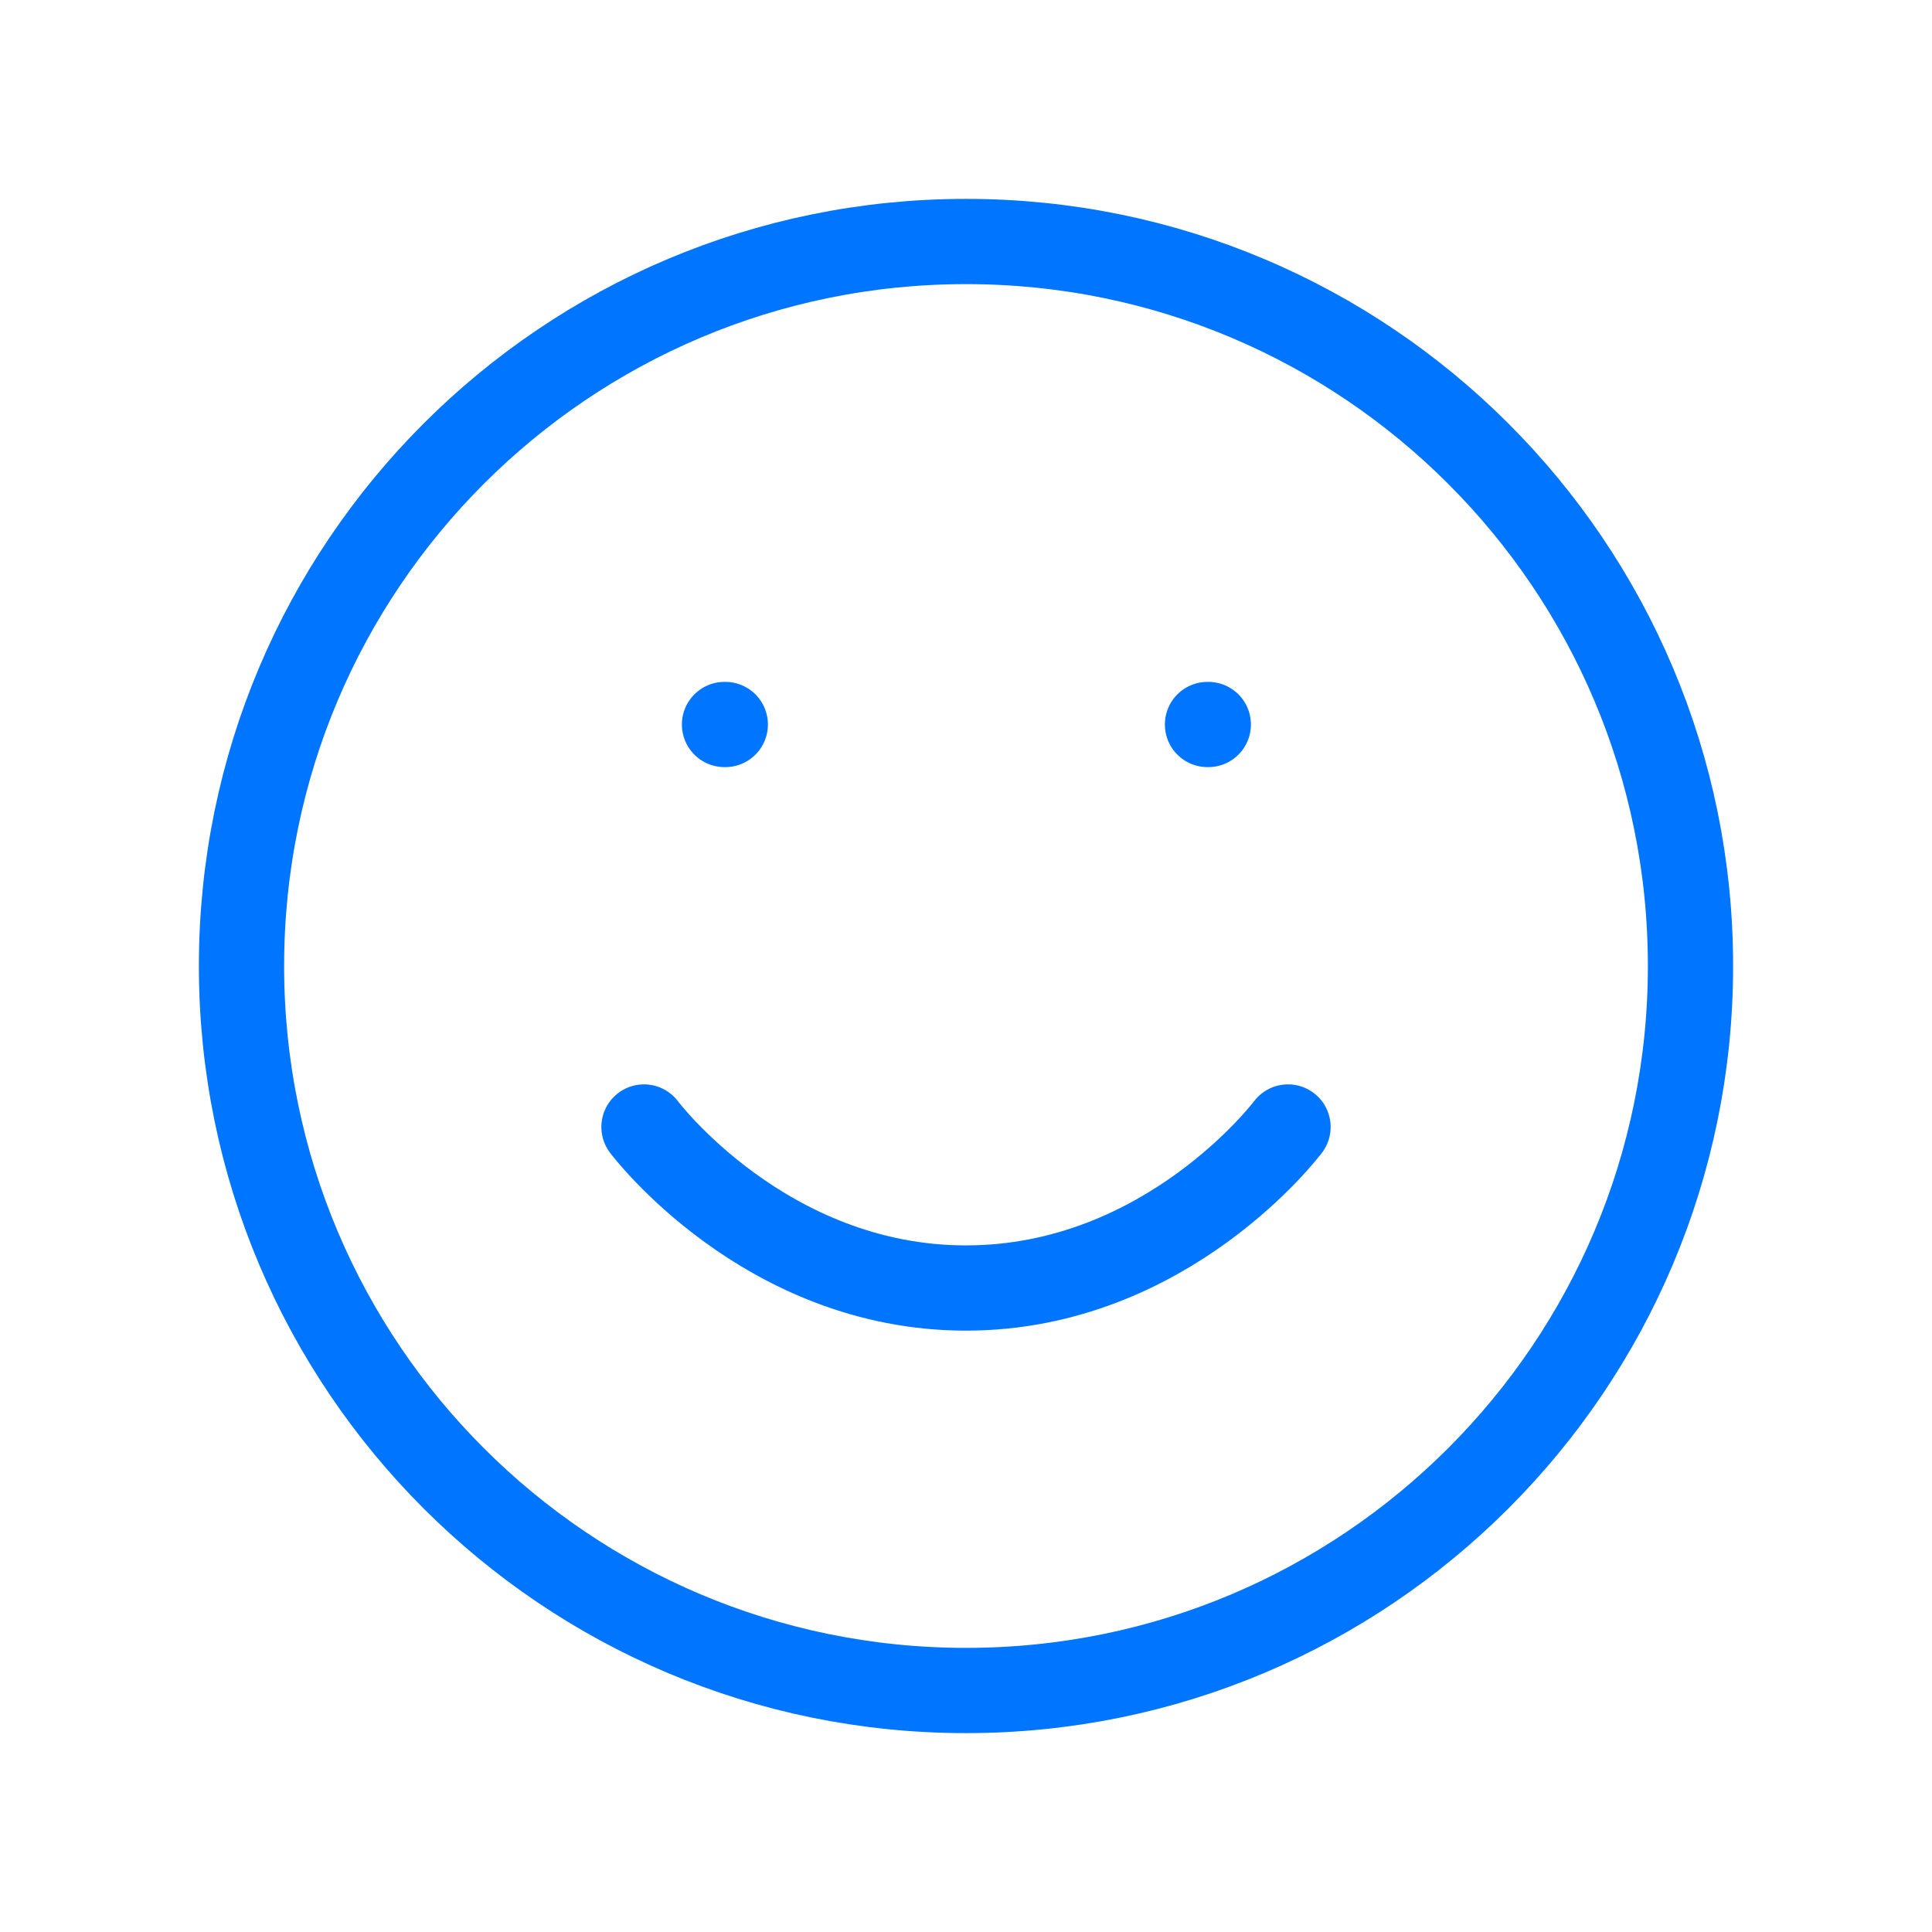 <svg width="34" height="34" viewBox="0 0 34 34" fill="none" xmlns="http://www.w3.org/2000/svg">
<path d="M11.333 19.833C11.333 19.833 13.458 22.667 17 22.667C20.542 22.667 22.667 19.833 22.667 19.833M21.25 12.75H21.264M12.75 12.75H12.764M29.75 17C29.75 24.042 24.042 29.75 17 29.75C9.958 29.75 4.25 24.042 4.25 17C4.25 9.958 9.958 4.25 17 4.25C24.042 4.25 29.75 9.958 29.75 17Z" stroke="#0075FF" stroke-width="1.5" stroke-linecap="round" stroke-linejoin="round"/>
</svg>
